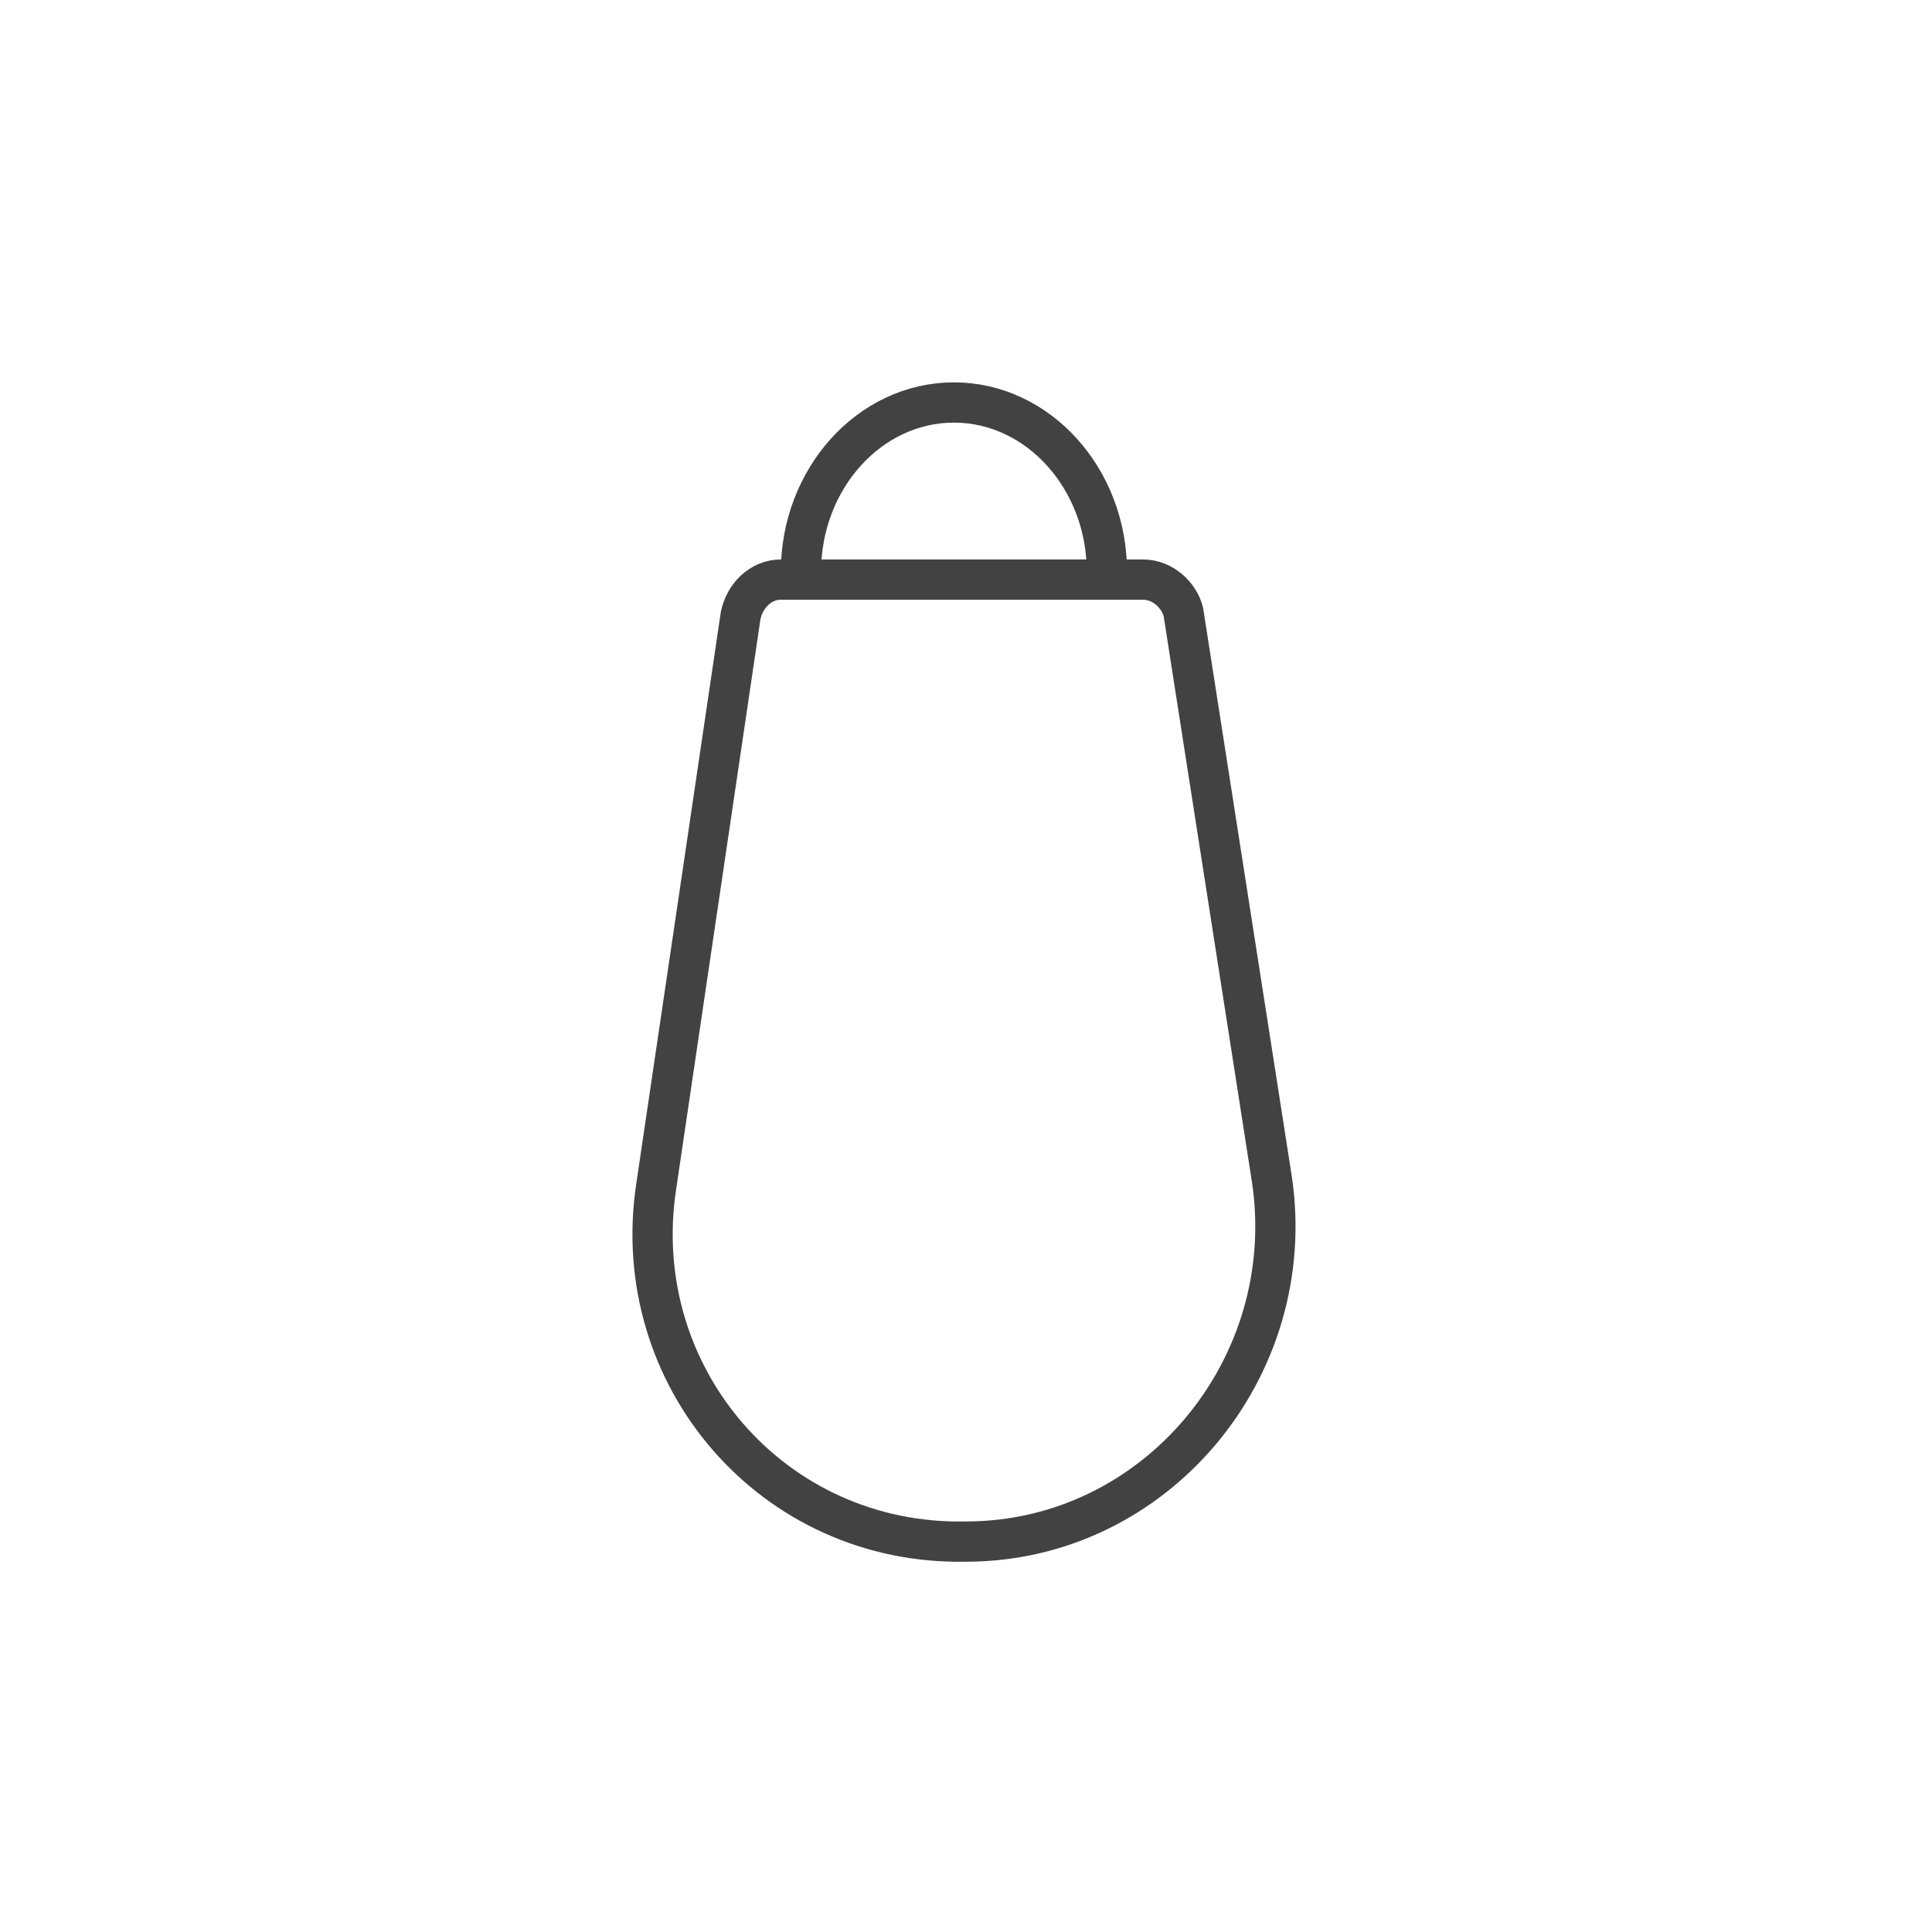 <?xml version="1.0" encoding="utf-8"?>
<!-- Generator: Adobe Illustrator 24.2.3, SVG Export Plug-In . SVG Version: 6.00 Build 0)  -->
<svg version="1.1" id="Шар_1" xmlns="http://www.w3.org/2000/svg" xmlns:xlink="http://www.w3.org/1999/xlink" x="0px" y="0px"
	 viewBox="0 0 48 48" style="enable-background:new 0 0 48 48;" xml:space="preserve">
<style type="text/css">
	.st0{fill:none;stroke:#424242;}
</style>
<path class="st0" d="M16.3,29.5l2.1-14.2c0.1-0.5,0.5-0.9,1-0.9h9c0.5,0,0.9,0.4,1,0.8l2.2,14.1c0.7,4.7-2.9,9-7.6,9
	C19.2,38.4,15.6,34.2,16.3,29.5z"/>
<path class="st0" d="M27.5,14.2c0-2.3-1.7-4.2-3.8-4.2c-2.1,0-3.8,1.9-3.8,4.2"/>
</svg>
